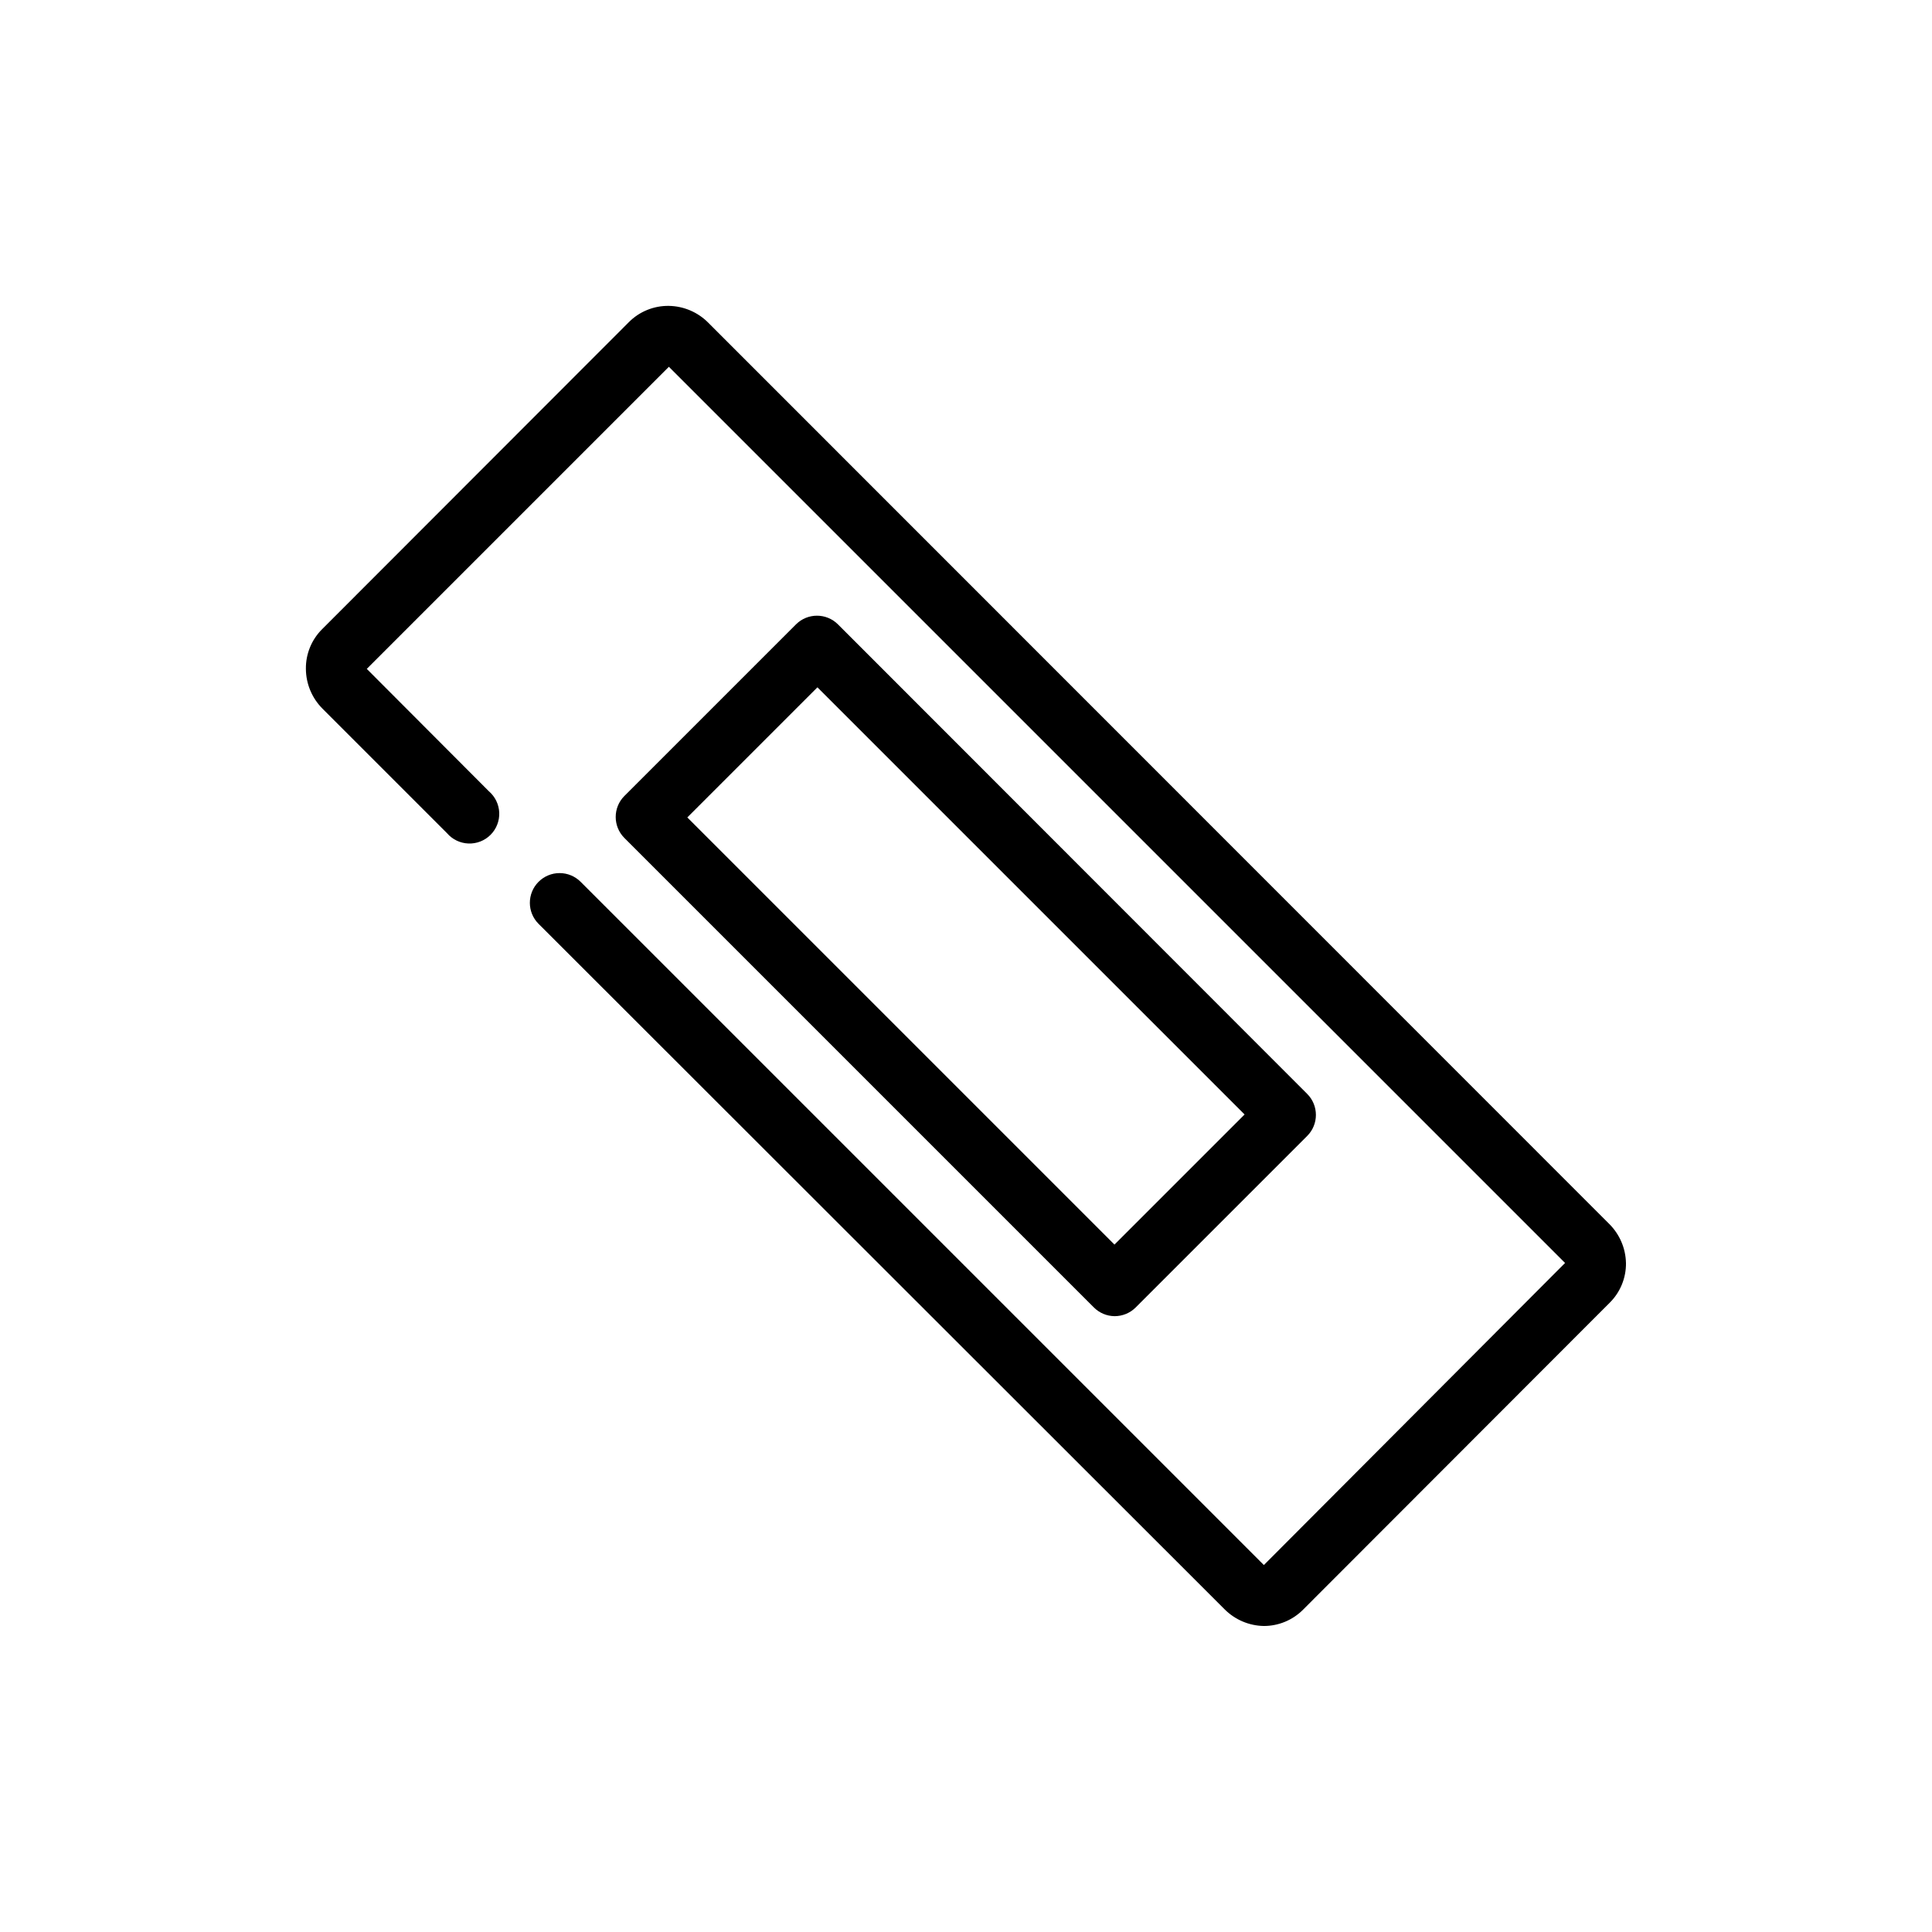 <?xml version="1.0" encoding="UTF-8"?>
<!-- The Best Svg Icon site in the world: iconSvg.co, Visit us! https://iconsvg.co -->
<svg width="800px" height="800px" version="1.1" viewBox="144 144 512 512" xmlns="http://www.w3.org/2000/svg">
 <defs>
  <clipPath id="a">
   <path d="m148.09 148.09h503.81v429.91h-503.81z"/>
  </clipPath>
 </defs>
 <g clip-path="url(#a)">
  <path d="m-795.13-881.96c2.09 0 4.09-0.828 5.566-2.305 1.477-1.477 2.305-3.481 2.305-5.566v-121.39c0-2.09-0.828-4.09-2.305-5.566-1.477-1.477-3.477-2.305-5.566-2.305h-254.74c-4.348 0-7.871 3.523-7.871 7.871v121.39c0 2.086 0.828 4.09 2.305 5.566s3.481 2.305 5.566 2.305zm-246.87-121.39h239v105.64h-239zm291.27 138.7v-179.72 0.004c0-2.09-0.828-4.09-2.305-5.566-1.477-1.477-3.481-2.309-5.566-2.309h-326.69c-4.344 0-7.871 3.527-7.871 7.875v41.012c0 2.09 0.832 4.09 2.309 5.566 1.473 1.477 3.477 2.305 5.562 2.305 2.09 0 4.094-0.828 5.566-2.305 1.477-1.477 2.309-3.477 2.309-5.566v-33.141h310.95v171.85h-310.95v-117.06c0-2.086-0.832-4.09-2.309-5.566-1.473-1.477-3.477-2.305-5.566-2.305-4.344 0-7.871 3.523-7.871 7.871v117.06c-5.812 0.145-11.328 2.586-15.34 6.793-4.016 4.203-6.199 9.828-6.07 15.641v3.07c-0.129 5.812 2.055 11.438 6.07 15.645 4.012 4.203 9.527 6.644 15.34 6.789h342.91c5.812-0.145 11.328-2.586 15.344-6.789 4.012-4.207 6.195-9.832 6.066-15.645v-3.07c0.129-5.949-2.16-11.691-6.344-15.922-4.184-4.227-9.906-6.578-15.852-6.512zm5.668 25.504v0.004c0.273 3.41-2.258 6.398-5.668 6.691h-342.91c-3.406-0.293-5.938-3.281-5.668-6.691v-3.07c-0.27-3.41 2.262-6.398 5.668-6.691h342.91c3.41 0.293 5.941 3.281 5.668 6.691zm-81.711-93.52v0.004c1.305 1.645 1.895 3.746 1.645 5.828-0.254 2.086-1.324 3.981-2.984 5.269-1.395 1.086-3.113 1.668-4.879 1.656-2.394-0.012-4.656-1.113-6.141-2.992l-29.52-37.707-29.52 37.707c-1.504 1.902-3.797 3.004-6.219 2.992-2.426 0.012-4.719-1.09-6.219-2.992l-29.441-37.629-29.68 38.023c-1.492 1.918-3.785 3.043-6.219 3.043-2.43 0-4.727-1.125-6.219-3.043l-35.66-45.578v-0.004c-2.66-3.414-2.062-8.34 1.34-11.02 3.414-2.66 8.34-2.062 11.02 1.34l29.52 37.629 29.441-37.629c1.492-1.895 3.769-2.996 6.18-2.996 2.41 0 4.688 1.102 6.18 2.996l29.52 37.629 29.52-37.629c1.496-1.895 3.769-2.996 6.18-2.996s4.688 1.102 6.18 2.996zm66.914 132.02-0.004 0.004c0 2.086-0.828 4.09-2.305 5.562-1.477 1.477-3.477 2.309-5.566 2.309h-145.95 0.004c-4.348 0-7.875-3.527-7.875-7.871 0-4.348 3.527-7.875 7.875-7.875h145.95-0.004c4.227 0.172 7.562 3.644 7.559 7.875zm-173.18 0-0.004 0.004c0 2.086-0.828 4.09-2.305 5.562-1.477 1.477-3.481 2.309-5.566 2.309h-70.848c-4.348 0-7.871-3.527-7.871-7.871 0-4.348 3.523-7.875 7.871-7.875h70.848c4.102 0.328 7.254 3.762 7.242 7.875zm-94.465 0-0.004 0.004c0 2.086-0.828 4.09-2.305 5.562-1.477 1.477-3.477 2.309-5.566 2.309h-41.012c-4.348 0-7.875-3.527-7.875-7.871 0-4.348 3.527-7.875 7.875-7.875h41.012c4.102 0.328 7.254 3.762 7.242 7.875zm673.37-258.28v110.21c0 6.262 2.488 12.27 6.918 16.699 4.426 4.43 10.434 6.918 16.699 6.918h67.148c6.262 0 12.27-2.488 16.695-6.918 4.43-4.43 6.918-10.438 6.918-16.699v-110.21c0-6.266-2.488-12.273-6.918-16.699-4.426-4.43-10.434-6.918-16.695-6.918h-67.148c-6.375-0.172-12.543 2.242-17.109 6.691-4.566 4.445-7.141 10.551-7.137 16.926zm98.637 0v110.21c0 2.086-0.832 4.09-2.309 5.566-1.473 1.477-3.477 2.305-5.562 2.305h-67.148c-4.348 0-7.875-3.523-7.875-7.871v-110.21c0-4.348 3.527-7.875 7.875-7.875h67.148c4.098 0.332 7.254 3.762 7.242 7.875zm-74.234 30.309c0-4.348 3.523-7.871 7.871-7.871h49.832c2.086 0 4.09 0.828 5.566 2.305 1.477 1.477 2.305 3.481 2.305 5.566 0 2.09-0.828 4.09-2.305 5.566-1.477 1.477-3.481 2.305-5.566 2.305h-49.832c-2.195 0.18-4.363-0.574-5.977-2.07-1.617-1.496-2.531-3.598-2.523-5.801zm0 24.953v0.004c0-4.348 3.523-7.875 7.871-7.875h49.832c2.086 0 4.09 0.832 5.566 2.309 1.477 1.473 2.305 3.477 2.305 5.566 0 2.086-0.828 4.09-2.305 5.566-1.477 1.473-3.481 2.305-5.566 2.305h-49.832c-2.195 0.176-4.363-0.574-5.977-2.07-1.617-1.496-2.531-3.602-2.523-5.801zm0 24.953v0.004c0-4.348 3.523-7.871 7.871-7.871h49.832c2.086 0 4.09 0.828 5.566 2.305 1.477 1.477 2.305 3.477 2.305 5.566 0 2.086-0.828 4.09-2.305 5.566s-3.481 2.305-5.566 2.305h-49.832c-2.195 0.176-4.363-0.574-5.977-2.07-1.617-1.496-2.531-3.602-2.523-5.801zm169.88 109.03v0.004c-4.348 0-7.871 3.523-7.871 7.871v40.148c0 2.086-0.832 4.09-2.309 5.566-1.477 1.477-3.477 2.305-5.566 2.305h-68.879c-4.348 0-7.871-3.523-7.871-7.871v-67.855h5.59v-0.004c8.352 0 16.359-3.316 22.266-9.223 5.902-5.902 9.223-13.914 9.223-22.262v-165.31c0-8.352-3.32-16.363-9.223-22.266-5.906-5.906-13.914-9.223-22.266-9.223h-59.355c-4.348 0-7.871 3.523-7.871 7.871 0 2.086 0.828 4.09 2.305 5.566 1.477 1.477 3.477 2.305 5.566 2.305h59.355c4.176 0 8.18 1.66 11.133 4.613 2.949 2.949 4.609 6.957 4.609 11.133v165.31c0 4.172-1.66 8.18-4.609 11.129-2.953 2.953-6.957 4.613-11.133 4.613h-101.08c-4.176 0-8.18-1.66-11.133-4.613-2.953-2.949-4.609-6.957-4.609-11.129v-165.31c0-4.176 1.656-8.184 4.609-11.133 2.953-2.953 6.957-4.613 11.133-4.613h17.711c2.09 0 4.09-0.828 5.566-2.305 1.477-1.477 2.309-3.481 2.309-5.566 0-2.09-0.832-4.09-2.309-5.566-1.477-1.477-3.477-2.305-5.566-2.305h-17.711c-8.352 0-16.359 3.316-22.266 9.223-5.906 5.902-9.223 13.914-9.223 22.266v165.31c0 8.348 3.316 16.359 9.223 22.262 5.906 5.906 13.914 9.223 22.266 9.223h33.141v145.79 0.789h-32.355 0.004c-4.348 0-7.875 3.523-7.875 7.871 0 2.09 0.832 4.09 2.309 5.566 1.473 1.477 3.477 2.309 5.566 2.309h98.637-0.004c2.09 0 4.094-0.832 5.566-2.309 1.477-1.477 2.309-3.477 2.309-5.566 0-2.086-0.832-4.09-2.309-5.566-1.473-1.473-3.477-2.305-5.566-2.305h-32.355v-0.789-145.79h11.809v67.855l0.004 0.004c0 6.262 2.488 12.27 6.914 16.699 4.43 4.43 10.438 6.918 16.699 6.918h68.883c6.262 0 12.27-2.488 16.699-6.918 4.426-4.43 6.914-10.438 6.914-16.699v-40.148c0.004-4.258-3.379-7.742-7.633-7.871zm-135.79 125.95v0.004c0.027 0.215-0.051 0.43-0.203 0.582-0.152 0.156-0.367 0.23-0.582 0.203h-1.023c-0.438 0-0.789-0.352-0.789-0.785v-145.79h2.598zm143.04-233.88v-15.746c0-2.086-0.828-4.09-2.305-5.566-1.477-1.473-3.481-2.305-5.566-2.305-4.348 0-7.875 3.523-7.875 7.871v15.746c-2.887 1.473-5.301 3.731-6.957 6.516-1.66 2.789-2.496 5.988-2.41 9.227v31.488c0.043 5.707 3.867 10.688 9.367 12.203v36.055c0 2.086 0.832 4.09 2.309 5.566 1.477 1.477 3.477 2.305 5.566 2.305 2.086 0 4.09-0.828 5.566-2.305 1.477-1.477 2.305-3.481 2.305-5.566v-36.055c5.531-1.484 9.395-6.477 9.445-12.203v-31.488c0.078-3.246-0.766-6.453-2.441-9.238-1.672-2.789-4.102-5.043-7.004-6.504zm-9.367 43.453v-27.711c0-1.652 2.992-1.652 2.992 0v28.262zm731.39-44.793c-6.266 0-12.273 2.488-16.699 6.918-4.43 4.43-6.918 10.438-6.918 16.699v31.488h-291.66v-79.508c0-6.91-2.746-13.539-7.629-18.426-4.887-4.887-11.516-7.629-18.426-7.629h-22.438v212.54h48.492v-34.242h291.74v34.242h48.492v-162.4zm-331.02 146.97h-17.004v-181.05h6.691v-0.004c5.695 0 10.312 4.617 10.312 10.312zm15.742-34.242v-41.25h291.74v41.25zm324.48 34.242h-17.004v-123.04c0-4.348 3.527-7.875 7.875-7.875h9.211zm-294.88-97.613h25.426c4.43 0 8.684-1.727 11.859-4.812 3.176-3.086 5.019-7.293 5.144-11.719v-9.84c-0.023-4.496-1.824-8.801-5.008-11.973-3.188-3.172-7.5-4.953-11.996-4.953h-25.426c-4.496 0-8.812 1.781-11.996 4.953-3.188 3.172-4.988 7.477-5.008 11.973v9.84c0.121 4.426 1.969 8.633 5.144 11.719 3.172 3.086 7.43 4.812 11.859 4.812zm-1.258-26.766h-0.004c0.043-0.664 0.594-1.184 1.262-1.18h25.426c0.664-0.004 1.219 0.516 1.258 1.18v10.234c-0.039 0.664-0.594 1.184-1.258 1.18h-25.426c-0.668 0.004-1.219-0.516-1.262-1.18zm75.336 26.766h158.62c4.414 0 8.652-1.73 11.801-4.824 3.152-3.09 4.961-7.293 5.047-11.707v-9.996c0-4.469-1.777-8.754-4.938-11.914-3.156-3.16-7.441-4.934-11.91-4.934h-158.62c-4.469 0-8.754 1.773-11.914 4.934-3.156 3.16-4.934 7.445-4.934 11.914v9.996c0.082 4.414 1.895 8.617 5.047 11.707 3.148 3.094 7.387 4.824 11.801 4.824zm-1.102-26.844h-0.004c0-0.609 0.492-1.102 1.102-1.102h158.62c0.609 0 1.102 0.492 1.102 1.102v10.312c0 0.609-0.492 1.102-1.102 1.102h-158.62c-0.609 0-1.102-0.492-1.102-1.102zm170.19 69.59h-0.004c0 2.086-0.828 4.09-2.305 5.566-1.477 1.477-3.481 2.305-5.566 2.305h-38.809c-4.348 0-7.871-3.523-7.871-7.871s3.523-7.875 7.871-7.875h38.809c2.086 0 4.09 0.832 5.566 2.309 1.477 1.477 2.305 3.477 2.305 5.566zm-58.016 0h-0.004c0 2.086-0.828 4.09-2.305 5.566-1.477 1.477-3.481 2.305-5.566 2.305h-16.691c-4.348 0-7.871-3.523-7.871-7.871s3.523-7.875 7.871-7.875h16.691c2.086 0 4.09 0.832 5.566 2.309 1.477 1.477 2.305 3.477 2.305 5.566zm-38.336 0h-0.004c0 2.086-0.832 4.09-2.309 5.566-1.473 1.477-3.477 2.305-5.562 2.305h-141.7c-4.348 0-7.871-3.523-7.871-7.871s3.523-7.875 7.871-7.875h141.7c4.344 0 7.871 3.527 7.871 7.875zm688.09 17.004 37.941-65.652-0.004-0.004c9.789-16.711 14.949-35.73 14.949-55.102s-5.16-38.391-14.949-55.105c-9.551-16.816-23.41-30.785-40.152-40.473-16.738-9.684-35.758-14.734-55.098-14.633-19.367-0.121-38.414 4.918-55.184 14.605-16.77 9.684-30.656 23.664-40.227 40.5-9.789 16.715-14.949 35.734-14.949 55.105s5.16 38.391 14.949 55.102l95.332 165.31 45.266-78.719h-0.004c1.039-1.82 2.762-3.152 4.785-3.699 2.027-0.547 4.188-0.266 6 0.785 1.809 1.055 3.125 2.781 3.656 4.805 0.531 2.023 0.234 4.176-0.82 5.981l-55.656 96.434h84.938c2.09 0 4.09 0.828 5.566 2.305 1.477 1.477 2.309 3.481 2.309 5.566 0 2.09-0.832 4.09-2.309 5.566-1.477 1.477-3.477 2.305-5.566 2.305h-176.33c-4.348 0-7.871-3.523-7.871-7.871s3.523-7.871 7.871-7.871h84.938l-105.72-183.1h0.004c-11.219-19.094-17.137-40.836-17.137-62.977 0-22.145 5.918-43.887 17.137-62.977 10.926-19.215 26.766-35.176 45.898-46.242 19.133-11.066 40.867-16.844 62.969-16.734 22.129-0.129 43.895 5.637 63.055 16.703 19.16 11.07 35.031 27.039 45.977 46.273 11.219 19.09 17.133 40.832 17.133 62.977 0 22.141-5.914 43.883-17.133 62.977l-38.102 65.73c-2.164 3.746-6.945 5.047-10.707 2.91-3.738-2.215-4.973-7.043-2.754-10.781zm-57.391-186.49c-19.113 0-37.441 7.586-50.961 21.09-13.52 13.508-21.129 31.828-21.148 50.938 0.02 19.117 7.625 37.445 21.145 50.965 13.516 13.52 31.844 21.121 50.965 21.145 19.117-0.023 37.445-7.625 50.965-21.145 13.516-13.52 21.121-31.848 21.141-50.965-0.02-19.109-7.625-37.43-21.148-50.938-13.52-13.504-31.848-21.09-50.957-21.09zm0 128.39v-0.004c-14.945-0.02-29.27-5.965-39.832-16.531-10.566-10.566-16.512-24.891-16.531-39.832 0.02-14.934 5.965-29.25 16.535-39.805 10.566-10.555 24.891-16.48 39.828-16.48 14.934 0 29.258 5.926 39.824 16.48 10.57 10.555 16.516 24.871 16.539 39.805-0.125 14.875-6.117 29.098-16.672 39.578-10.555 10.48-24.82 16.371-39.691 16.391zm40.621-75.336h-21.57v-21.648l-0.004-0.004c0-2.086-0.828-4.09-2.305-5.566-1.477-1.477-3.477-2.305-5.566-2.305h-22.355c-4.348 0-7.871 3.523-7.871 7.871v21.648h-21.57c-4.348 0-7.871 3.527-7.871 7.875v22.277c0 2.086 0.828 4.09 2.305 5.566 1.477 1.477 3.481 2.305 5.566 2.305h21.57v21.57c0 2.086 0.828 4.09 2.305 5.566 1.477 1.477 3.481 2.305 5.566 2.305h22.355c2.09 0 4.09-0.828 5.566-2.305 1.477-1.477 2.305-3.481 2.305-5.566v-21.57h21.57c2.09 0 4.09-0.828 5.566-2.305 1.477-1.477 2.305-3.481 2.305-5.566v-22.277c0.109-2.156-0.672-4.262-2.16-5.824s-3.551-2.445-5.711-2.441zm-7.871 22.277h-21.57l-0.004-0.004c-4.348 0-7.871 3.527-7.871 7.875v21.57h-6.613v-21.57c0-2.09-0.828-4.09-2.305-5.566-1.477-1.477-3.481-2.309-5.566-2.309h-21.57v-6.535h21.57v0.004c2.086 0 4.09-0.832 5.566-2.305 1.477-1.477 2.305-3.481 2.305-5.566v-21.648h6.613v21.648c0 2.086 0.828 4.09 2.305 5.566 1.477 1.473 3.481 2.305 5.566 2.305h21.57zm-2003 769.17c2.086 0 4.09-0.828 5.566-2.305 1.477-1.477 2.305-3.477 2.305-5.566v-27.867h27.867c2.086 0 4.09-0.828 5.566-2.305s2.305-3.481 2.305-5.566v-27.082c0-2.086-0.828-4.09-2.305-5.566-1.477-1.473-3.481-2.305-5.566-2.305h-27.867v-27.867c0-2.086-0.828-4.09-2.305-5.566-1.477-1.477-3.481-2.305-5.566-2.305h-27.082c-4.348 0-7.871 3.523-7.871 7.871v27.867h-27.867c-4.348 0-7.871 3.523-7.871 7.871v27.082c0 2.086 0.828 4.09 2.305 5.566 1.477 1.477 3.481 2.305 5.566 2.305h27.867v27.867c0 2.09 0.828 4.09 2.305 5.566 1.477 1.477 3.481 2.305 5.566 2.305zm-55.105-51.484v-11.332h27.867c2.09 0 4.09-0.832 5.566-2.309 1.477-1.473 2.305-3.477 2.305-5.566v-27.867h11.336v27.867c0 2.09 0.832 4.094 2.309 5.566 1.473 1.477 3.477 2.309 5.566 2.309h27.867v11.336h-27.867c-4.348 0-7.875 3.523-7.875 7.871v27.867h-11.336v-27.867c0-2.09-0.828-4.09-2.305-5.566-1.477-1.477-3.477-2.305-5.566-2.305zm160.59-167.2v338.5c0 4.176-1.66 8.18-4.609 11.133-2.953 2.953-6.961 4.613-11.133 4.613h-206.88c-4.176 0-8.18-1.66-11.133-4.613s-4.609-6.957-4.609-11.133v-217.27c0-4.348 3.523-7.875 7.871-7.875 2.086 0 4.09 0.832 5.566 2.309 1.477 1.477 2.305 3.477 2.305 5.566v217.27h206.88v-338.5h-206.88v96.117-0.004c0 2.09-0.828 4.09-2.305 5.566-1.477 1.477-3.481 2.305-5.566 2.305-4.348 0-7.871-3.523-7.871-7.871v-96.117c0-4.176 1.656-8.18 4.609-11.133 2.953-2.953 6.957-4.609 11.133-4.609h206.88c4.199-0.043 8.246 1.598 11.234 4.555 2.984 2.957 4.664 6.984 4.664 11.188zm-26.922 294.1v-265.12c0-4.301-1.707-8.426-4.75-11.465-3.043-3.043-7.164-4.75-11.465-4.75h-152.09c-4.301 0-8.426 1.707-11.465 4.75-3.043 3.039-4.75 7.164-4.75 11.465v265.13c0 4.301 1.707 8.426 4.75 11.469 3.039 3.039 7.164 4.75 11.465 4.75h152.09c4.324 0.039 8.492-1.648 11.566-4.695s4.805-7.195 4.805-11.523zm-168.78 0 0.473-265.6 152.56 0.473v265.13c0 0.125-0.047 0.246-0.137 0.336-0.09 0.086-0.207 0.137-0.332 0.137zm137.68-213.33v0.004c0 2.09-0.832 4.09-2.309 5.566-1.473 1.477-3.477 2.309-5.566 2.309h-23.617 0.004c-4.348 0-7.871-3.527-7.871-7.875s3.523-7.871 7.871-7.871h23.617-0.004c2.117-0.043 4.16 0.77 5.672 2.25 1.508 1.48 2.359 3.508 2.359 5.621zm-122.33 0v0.004c0-4.348 3.523-7.871 7.871-7.871h62.348c2.086 0 4.09 0.828 5.566 2.305 1.477 1.477 2.305 3.481 2.305 5.566 0 2.09-0.828 4.09-2.305 5.566-1.477 1.477-3.481 2.309-5.566 2.309h-62.348c-4.285-0.086-7.715-3.586-7.715-7.875zm39.359 161.54v0.004c0 2.09-0.828 4.09-2.305 5.566-1.477 1.477-3.481 2.305-5.566 2.305h-23.617c-4.348 0-7.871-3.523-7.871-7.871 0-4.348 3.523-7.871 7.871-7.871h23.617c4.285 0.086 7.715 3.586 7.715 7.871zm83.285 0v0.004c0 2.09-0.828 4.09-2.305 5.566-1.477 1.477-3.477 2.305-5.566 2.305h-62.348c-4.348 0-7.871-3.523-7.871-7.871 0-4.348 3.523-7.871 7.871-7.871h62.348c4.285 0.086 7.715 3.586 7.715 7.871zm-61.32 69.594c6.879 0.043 12.438 5.633 12.438 12.516 0 3.297-1.312 6.461-3.644 8.793-2.332 2.336-5.496 3.644-8.793 3.644-6.871 0-12.438-5.57-12.438-12.438 0-6.883 5.555-12.473 12.438-12.516zm698.25-93.836c0-12.297-4.883-24.09-13.578-32.785-8.695-8.695-20.488-13.582-32.789-13.582-12.297 0-24.09 4.887-32.785 13.582-8.695 8.695-13.578 20.488-13.578 32.785 0 12.297 4.883 24.09 13.578 32.785 8.695 8.695 20.488 13.582 32.785 13.582 12.301 0 24.094-4.887 32.789-13.582 8.695-8.695 13.578-20.488 13.578-32.785zm-76.988 0c0-8.121 3.227-15.91 8.969-21.652 5.742-5.742 13.531-8.969 21.652-8.969 8.125 0 15.914 3.227 21.656 8.969 5.742 5.742 8.969 13.531 8.969 21.652 0 8.121-3.227 15.91-8.969 21.652-5.742 5.742-13.531 8.969-21.656 8.969-8.121 0-15.91-3.227-21.652-8.969-5.742-5.742-8.969-13.531-8.969-21.652zm202.47 31.488v-16.531c0-2.086-0.828-4.09-2.305-5.566-1.477-1.477-3.481-2.305-5.566-2.305h-77.617v-7.086c0-22.965-9.125-44.992-25.363-61.23s-38.266-25.363-61.23-25.363c-23.836 0-46.617 9.824-62.977 27.16l-17.789-40.07h92.574c2.086 0 4.09-0.828 5.566-2.305 1.477-1.477 2.305-3.477 2.305-5.566 0-2.086-0.828-4.09-2.305-5.566-1.477-1.477-3.481-2.305-5.566-2.305h-99.188l-28.574-64.312c-1.281-2.848-4.121-4.672-7.242-4.644h-41.961c-4.348 0-7.871 3.523-7.871 7.871 0 2.086 0.828 4.09 2.305 5.566 1.477 1.477 3.481 2.305 5.566 2.305h36.84l54.555 122.73v0.473-0.004c-8.348 13.621-12.734 29.293-12.672 45.266 0 2.09 0.828 4.09 2.305 5.566 1.477 1.477 3.477 2.305 5.566 2.305 2.086 0 4.09-0.828 5.566-2.305 1.477-1.477 2.305-3.477 2.305-5.566 0-18.789 7.465-36.809 20.75-50.098 13.289-13.285 31.309-20.75 50.098-20.75 18.793 0 36.812 7.465 50.098 20.75 13.289 13.289 20.75 31.309 20.75 50.098 0 18.789-7.461 36.812-20.75 50.098-13.285 13.285-31.305 20.75-50.098 20.75-13.91 0.012-27.516-4.074-39.121-11.746-11.605-7.672-20.695-18.59-26.137-31.391-1.727-3.969-6.336-5.797-10.312-4.094-3.996 1.699-5.863 6.312-4.172 10.312 6.656 15.633 17.77 28.965 31.949 38.328 14.18 9.363 30.801 14.348 47.793 14.336 19.016 0.031 37.512-6.195 52.633-17.719 15.125-11.523 26.035-27.703 31.047-46.047h72.5v9.055h0.004c-5.816 1.695-10.926 5.227-14.574 10.062-3.644 4.836-5.629 10.723-5.66 16.781 0.023 7.438 2.992 14.566 8.262 19.82 5.266 5.254 12.402 8.203 19.844 8.203 7.426-0.02 14.543-2.981 19.793-8.23s8.211-12.367 8.23-19.793c-0.023-6.047-1.996-11.926-5.629-16.762-3.629-4.836-8.723-8.371-14.523-10.082zm-7.871 39.359c-3.269 0.023-6.414-1.262-8.734-3.566-2.32-2.309-3.625-5.441-3.625-8.715 0-6.824 5.535-12.355 12.359-12.355 3.269 0 6.406 1.305 8.711 3.621 2.305 2.32 3.59 5.465 3.57 8.734 0.039 3.285-1.234 6.449-3.543 8.789-2.305 2.336-5.453 3.652-8.738 3.652zm-15.273-83.52c0-4.348 3.527-7.875 7.875-7.875h15.273-0.004c2.09 0 4.09 0.832 5.566 2.309 1.477 1.477 2.305 3.477 2.305 5.566 0 2.086-0.828 4.09-2.305 5.566-1.477 1.473-3.477 2.305-5.566 2.305h-15.27c-4.348 0-7.875-3.523-7.875-7.871zm-57.07 0c0-4.348 3.523-7.875 7.871-7.875h35.816c2.09 0 4.09 0.832 5.566 2.309 1.477 1.477 2.309 3.477 2.309 5.566 0 2.086-0.832 4.09-2.309 5.566-1.477 1.473-3.477 2.305-5.566 2.305h-36.133c-4.223-0.168-7.559-3.644-7.555-7.871zm758.23 117.29h-13.934v-169.17c0-2.086-0.832-4.09-2.309-5.566-1.477-1.477-3.477-2.305-5.566-2.305h-87.852v-52.898h19.367c2.086 0 4.09-0.832 5.566-2.309 1.477-1.477 2.305-3.477 2.305-5.566v-25.82c0-2.086-0.828-4.09-2.305-5.566-1.477-1.477-3.481-2.305-5.566-2.305h-81.082v-5.984c4.035-0.402 7.106-3.812 7.086-7.871v-10.785h10.785-0.004c2.09 0 4.094-0.828 5.566-2.305 1.477-1.477 2.309-3.477 2.309-5.566v-14.09c0-2.09-0.832-4.09-2.309-5.566-1.473-1.477-3.477-2.305-5.566-2.305h-10.781v-10.785c0-2.09-0.832-4.09-2.309-5.566-1.477-1.477-3.477-2.309-5.566-2.309h-14.168c-4.348 0-7.871 3.527-7.871 7.875v10.785h-10.785c-4.348 0-7.871 3.523-7.871 7.871v14.09c0 2.09 0.828 4.09 2.305 5.566 1.477 1.477 3.477 2.305 5.566 2.305h10.785v10.785c-0.023 4.059 3.047 7.469 7.082 7.871v5.984h-81.082c-4.348 0-7.871 3.523-7.871 7.871v25.113c0 2.086 0.832 4.09 2.305 5.566 1.477 1.477 3.481 2.305 5.566 2.305h19.363l0.004 53.609h-87.852c-4.348 0-7.871 3.523-7.871 7.871v169.56h-13.934c-4.941 0.023-9.676 1.996-13.172 5.488-3.492 3.496-5.465 8.227-5.484 13.168 0.02 4.945 1.992 9.676 5.484 13.172 3.496 3.492 8.23 5.465 13.172 5.488h358.49c4.941-0.023 9.672-1.996 13.168-5.488 3.496-3.496 5.465-8.227 5.488-13.172 0.082-5.008-1.844-9.844-5.348-13.422-3.508-3.578-8.301-5.606-13.309-5.625zm-179.25-314.09c0.797 1.508 2.031 2.742 3.539 3.539-1.508 0.801-2.742 2.035-3.539 3.543-0.801-1.508-2.035-2.742-3.543-3.543 1.508-0.797 2.742-2.031 3.543-3.539zm149.57 152.79v161.69h-79.98v-161.69zm-230.65-94.461h162.16v9.367h-162.16zm134.93 25.113v14.246c-0.289-4.133-3.731-7.332-7.871-7.32h-28.262c-4.348 0-7.871 3.523-7.871 7.871v28.418c0 2.086 0.828 4.09 2.305 5.566 1.477 1.477 3.477 2.305 5.566 2.305h28.418c4.141 0.012 7.582-3.191 7.871-7.32v186.96h-107.85v-13.855c0.293 4.129 3.731 7.332 7.875 7.32h28.418c2.086 0 4.09-0.828 5.566-2.305 1.477-1.477 2.305-3.481 2.305-5.566v-28.418c0-2.09-0.828-4.09-2.305-5.566-1.477-1.477-3.481-2.305-5.566-2.305h-28.578c-4.141-0.012-7.582 3.188-7.871 7.32v-187.04zm-15.742 22.277v12.676l-12.52-0.004v-12.676zm-76.516 185.78v-12.676h12.676v12.676zm-111.16-138.71h79.98v161.69h-79.98zm328.82 182.87h-358.49c-1.594-0.039-2.871-1.32-2.914-2.91 0-1.609 1.305-2.914 2.914-2.914h358.49c0.77 0 1.512 0.309 2.059 0.852 0.547 0.547 0.852 1.289 0.852 2.062-0.039 1.59-1.32 2.871-2.91 2.91zm-297.33-177.2h-18.578c-4.348 0-7.871 3.527-7.871 7.875v18.895-0.004c0 2.09 0.828 4.09 2.305 5.566 1.477 1.477 3.481 2.305 5.566 2.305h18.578c2.09 0 4.09-0.828 5.566-2.305s2.305-3.477 2.305-5.566v-18.895 0.004c0-2.09-0.828-4.09-2.305-5.566-1.477-1.477-3.477-2.309-5.566-2.309zm-7.871 18.895h-3.07v-3.148h3.07zm47.23-18.895h-19.051c-4.348 0-7.871 3.527-7.871 7.875v18.895-0.004c0 2.09 0.828 4.09 2.305 5.566 1.477 1.477 3.481 2.305 5.566 2.305h19.051c2.09 0 4.09-0.828 5.566-2.305s2.305-3.477 2.305-5.566v-18.895 0.004c0-2.09-0.828-4.09-2.305-5.566-1.477-1.477-3.477-2.309-5.566-2.309zm-7.871 18.895h-3.07v-3.148h3.07zm-32.117 19.445h-18.895c-4.348 0-7.871 3.523-7.871 7.871v18.973c0 2.086 0.828 4.09 2.305 5.566 1.477 1.473 3.481 2.305 5.566 2.305h18.895c2.086 0 4.09-0.832 5.566-2.305 1.477-1.477 2.305-3.481 2.305-5.566v-18.816c0.043-2.156-0.797-4.234-2.332-5.754-1.531-1.52-3.621-2.34-5.777-2.273zm-7.871 18.812h-3.148v-3.07h3.148zm46.762-18.812h-18.895c-4.348 0-7.875 3.523-7.875 7.871v18.973c0 2.086 0.832 4.09 2.309 5.566 1.473 1.473 3.477 2.305 5.566 2.305h18.895-0.004c2.09 0 4.09-0.832 5.566-2.305 1.477-1.477 2.305-3.481 2.305-5.566v-18.816c0.047-2.156-0.797-4.234-2.328-5.754-1.535-1.52-3.621-2.34-5.777-2.273zm-7.871 18.812h-3.148v-3.07h3.148zm-32.195 19.445h-18.898c-4.348 0-7.871 3.523-7.871 7.871v18.895-0.004c0 2.09 0.828 4.09 2.305 5.566 1.477 1.477 3.477 2.309 5.566 2.309h18.895c2.086 0 4.09-0.832 5.566-2.309 1.473-1.477 2.305-3.477 2.305-5.566v-18.895 0.004c0-2.129-0.863-4.168-2.391-5.652s-3.59-2.285-5.719-2.219zm-7.871 18.895h-3.148v-3.148h3.148zm46.762-18.895h-18.902c-4.348 0-7.871 3.523-7.871 7.871v18.895-0.004c0 2.09 0.828 4.09 2.305 5.566 1.477 1.477 3.481 2.309 5.566 2.309h18.895c2.086 0 4.09-0.832 5.566-2.309s2.305-3.477 2.305-5.566v-18.895 0.004c0-2.129-0.859-4.168-2.387-5.652-1.531-1.484-3.594-2.285-5.723-2.219zm-7.871 18.895h-3.148v-3.148h3.148zm-32.195 19.445-19.062-0.004c-4.348 0-7.871 3.523-7.871 7.871v18.812c0 2.09 0.828 4.094 2.305 5.566 1.477 1.477 3.481 2.309 5.566 2.309h18.816c2.086 0 4.09-0.832 5.566-2.309 1.477-1.473 2.305-3.477 2.305-5.566v-18.812c0-4.348-3.523-7.871-7.871-7.871zm-7.871 18.812-3.316-0.004v-3.07h3.07zm46.762-18.812-19.062-0.004c-4.348 0-7.875 3.523-7.875 7.871v18.812c0 2.09 0.832 4.094 2.309 5.566 1.477 1.477 3.477 2.309 5.566 2.309h18.812c2.09 0 4.09-0.832 5.566-2.309 1.477-1.473 2.305-3.477 2.305-5.566v-18.812c0-4.348-3.523-7.871-7.871-7.871zm-7.871 18.812h-3.07v-3.07h3.07zm172.46-99.113h18.816c2.086 0 4.09-0.828 5.566-2.305 1.473-1.477 2.305-3.477 2.305-5.566v-18.895 0.004c0-2.09-0.832-4.09-2.305-5.566-1.477-1.477-3.481-2.309-5.566-2.309h-18.816c-4.348 0-7.871 3.527-7.871 7.875v18.895-0.004c0 2.09 0.828 4.09 2.305 5.566 1.477 1.477 3.481 2.305 5.566 2.305zm7.871-18.895h3.07v3.148h-3.07zm31.016 18.895h18.816c2.086 0 4.09-0.828 5.566-2.305s2.305-3.477 2.305-5.566v-18.895 0.004c0-2.09-0.828-4.09-2.305-5.566-1.477-1.477-3.481-2.309-5.566-2.309h-18.816c-4.348 0-7.871 3.527-7.871 7.875v18.895-0.004c0 2.09 0.832 4.09 2.305 5.566 1.477 1.477 3.481 2.305 5.566 2.305zm7.871-18.895h3.07v3.148h-3.07zm-47.938 57.312h18.895-0.004c2.09 0 4.094-0.832 5.566-2.305 1.477-1.477 2.309-3.481 2.309-5.566v-18.816c0-2.086-0.832-4.09-2.309-5.566-1.473-1.477-3.477-2.305-5.566-2.305h-18.895 0.004c-4.348 0-7.871 3.523-7.871 7.871v18.816c0 2.086 0.828 4.09 2.305 5.566 1.477 1.473 3.477 2.305 5.566 2.305zm7.871-18.812h3.148v3.066h-3.148zm31.016 18.812h18.895c2.086 0 4.09-0.832 5.566-2.305 1.477-1.477 2.305-3.481 2.305-5.566v-18.816c0-2.086-0.828-4.09-2.305-5.566-1.477-1.477-3.481-2.305-5.566-2.305h-18.895c-4.348 0-7.871 3.523-7.871 7.871v18.816c0 2.086 0.828 4.09 2.305 5.566 1.477 1.473 3.481 2.305 5.566 2.305zm7.871-18.812h3.148v3.066h-3.148zm-47.941 57.152h18.895v-0.004c2.09 0 4.09-0.828 5.566-2.305 1.477-1.477 2.305-3.481 2.305-5.566v-18.895c0-2.086-0.828-4.09-2.305-5.566-1.477-1.477-3.477-2.305-5.566-2.305h-18.895 0.004c-4.348 0-7.875 3.523-7.875 7.871v18.895c0.086 4.285 3.586 7.715 7.875 7.715zm7.871-18.895h3.148v3.148h-3.148zm31.016 18.895h18.895v-0.004c2.09 0 4.09-0.828 5.566-2.305 1.477-1.477 2.309-3.481 2.309-5.566v-18.895c0-2.086-0.832-4.09-2.309-5.566-1.477-1.477-3.477-2.305-5.566-2.305h-18.895 0.004c-4.348 0-7.871 3.523-7.871 7.871v18.895c0.086 4.285 3.582 7.715 7.871 7.715zm7.871-18.895h3.148v3.148h-3.148zm-48.094 56.992h18.812c2.09 0 4.09-0.832 5.566-2.309 1.477-1.473 2.309-3.477 2.309-5.566v-18.812c0-2.086-0.832-4.09-2.309-5.566-1.477-1.477-3.477-2.305-5.566-2.305h-18.812c-4.348 0-7.871 3.523-7.871 7.871v18.812c0 2.09 0.828 4.094 2.305 5.566 1.477 1.477 3.481 2.309 5.566 2.309zm7.871-18.812h3.07v3.07l-3.07-0.004zm31.488 18.812h18.816c2.086 0 4.09-0.832 5.566-2.309 1.477-1.473 2.305-3.477 2.305-5.566v-18.812c0-2.086-0.828-4.09-2.305-5.566-1.477-1.477-3.481-2.305-5.566-2.305h-18.816c-4.348 0-7.871 3.523-7.871 7.871v18.812c0 2.09 0.828 4.094 2.305 5.566 1.477 1.477 3.481 2.309 5.566 2.309zm7.871-18.812h3.07v3.07l-3.07-0.004zm-166.8-154.69h28.418c2.086 0 4.09-0.828 5.566-2.305 1.473-1.477 2.305-3.481 2.305-5.566v-28.418c0-2.09-0.832-4.09-2.305-5.566-1.477-1.477-3.481-2.309-5.566-2.309h-28.418c-4.348 0-7.875 3.527-7.875 7.875v28.418c0 2.086 0.832 4.09 2.309 5.566 1.473 1.477 3.477 2.305 5.566 2.305zm7.871-28.418h12.676v12.676l-12.676-0.004zm-9.605 86.121h28.34c2.09 0 4.09-0.832 5.566-2.309 1.477-1.477 2.305-3.477 2.305-5.566v-28.418c0-2.086-0.828-4.09-2.305-5.566-1.477-1.477-3.477-2.305-5.566-2.305h-28.34c-4.348 0-7.871 3.523-7.871 7.871v28.418c0 2.09 0.828 4.09 2.305 5.566 1.477 1.477 3.481 2.309 5.566 2.309zm7.871-28.418h12.594l0.004 12.672h-12.594zm50.461 28.418h28.34c2.086 0 4.09-0.832 5.566-2.309 1.477-1.477 2.305-3.477 2.305-5.566v-28.418c0-2.086-0.828-4.09-2.305-5.566-1.477-1.477-3.481-2.305-5.566-2.305h-28.34c-4.348 0-7.871 3.523-7.871 7.871v28.418c0 2.09 0.828 4.09 2.305 5.566 1.477 1.477 3.481 2.309 5.566 2.309zm7.871-28.418h12.594l0.004 12.672h-12.598zm-67.934 86.117h28.574c2.09 0 4.09-0.828 5.566-2.305 1.477-1.477 2.305-3.477 2.305-5.566v-28.418c0-2.086-0.828-4.09-2.305-5.566-1.477-1.477-3.477-2.305-5.566-2.305h-28.34c-4.348 0-7.871 3.523-7.871 7.871v28.418c0 4.258 3.383 7.746 7.637 7.871zm7.871-28.418h12.832v12.676h-12.594zm50.695 28.418h28.34c2.09 0 4.09-0.828 5.566-2.305 1.477-1.477 2.305-3.477 2.305-5.566v-28.418c0-2.086-0.828-4.09-2.305-5.566-1.477-1.477-3.477-2.305-5.566-2.305h-28.34c-4.348 0-7.871 3.523-7.871 7.871v28.418c0 2.09 0.828 4.09 2.305 5.566 1.477 1.477 3.481 2.305 5.566 2.305zm7.871-28.418h12.594v12.676h-12.594zm-9.68 86.121h28.418c2.086 0 4.09-0.828 5.566-2.305 1.477-1.477 2.305-3.481 2.305-5.566v-28.418c0-2.09-0.828-4.09-2.305-5.566-1.477-1.477-3.481-2.309-5.566-2.309h-28.418c-4.348 0-7.875 3.527-7.875 7.875v28.418c0 2.086 0.832 4.09 2.309 5.566 1.477 1.477 3.477 2.305 5.566 2.305zm7.871-28.418h12.676v12.676l-12.676-0.004zm707.77-157.44h-26.137v-26.137 0.004c0-2.09-0.828-4.09-2.305-5.566-1.477-1.477-3.477-2.309-5.566-2.309h-25.742c-4.348 0-7.871 3.527-7.871 7.875v26.137h-26.055v-0.004c-4.348 0-7.875 3.523-7.875 7.871v25.664c0 2.09 0.832 4.09 2.309 5.566 1.477 1.477 3.477 2.305 5.566 2.305h26.055v26.137c0 2.086 0.828 4.09 2.305 5.566s3.481 2.305 5.566 2.305h25.742c2.09 0 4.09-0.828 5.566-2.305s2.305-3.481 2.305-5.566v-26.137h26.137c2.086 0 4.09-0.828 5.566-2.305 1.477-1.477 2.305-3.477 2.305-5.566v-25.664c-0.086-4.285-3.586-7.715-7.871-7.715zm-7.871 25.664h-26.137c-4.348 0-7.871 3.523-7.871 7.871v26.137h-9.996v-26.137c0-2.086-0.832-4.09-2.309-5.566-1.477-1.477-3.477-2.305-5.566-2.305h-26.055v-9.918h26.055c2.09 0 4.09-0.832 5.566-2.309 1.477-1.477 2.309-3.477 2.309-5.566v-26.137h9.996v26.137c0 2.09 0.828 4.09 2.305 5.566 1.477 1.477 3.481 2.309 5.566 2.309h26.137zm62.977-4.961c0-27.141-10.781-53.168-29.977-72.363-19.191-19.191-45.219-29.973-72.359-29.973-27.145 0-53.172 10.781-72.363 29.973-19.191 19.195-29.977 45.223-29.977 72.363 0.105 27.074 10.934 53.004 30.113 72.109s45.152 29.836 72.227 29.836c27.043 0 52.992-10.707 72.168-29.781 19.176-19.07 30.02-44.961 30.168-72.004zm-102.34 86.199c-22.898 0-44.863-9.066-61.094-25.223-16.227-16.152-25.395-38.078-25.5-60.977 0-22.965 9.121-44.988 25.363-61.23 16.238-16.238 38.262-25.359 61.23-25.359 22.965 0 44.988 9.121 61.227 25.359 16.242 16.242 25.363 38.266 25.363 61.23-0.062 22.859-9.156 44.762-25.305 60.941-16.148 16.176-38.035 25.312-60.895 25.414zm-167.36 49.594c-2.062-2.781-2.062-6.586 0-9.367l52.113-68.25h-0.004c-9.059-17.996-13.777-37.867-13.773-58.016 0.039-34.27 13.672-67.125 37.902-91.355 24.234-24.23 57.086-37.863 91.355-37.906 34.352-0.082 67.324 13.496 91.66 37.738 24.332 24.246 38.027 57.172 38.07 91.523 0.074 43.832-22.137 84.695-58.961 108.48-2.363 1.574-4.801 2.992-7.242 4.41v-0.004c-1.832 1.039-4.008 1.301-6.035 0.723s-3.738-1.945-4.75-3.793c-1.012-1.824-1.258-3.981-0.684-5.988 0.578-2.008 1.926-3.707 3.754-4.719 2.199-1.16 4.328-2.449 6.375-3.856 32.34-20.879 51.852-56.758 51.801-95.25-0.043-30.094-12.016-58.945-33.297-80.223-21.277-21.277-50.125-33.25-80.219-33.293-30.156-0.062-59.098 11.867-80.449 33.16-21.352 21.293-33.359 50.199-33.379 80.355-0.031 19.27 4.848 38.234 14.168 55.102 1.512 2.734 1.262 6.098-0.629 8.582l-39.359 52.113 69.195-22.594c2.305-0.758 4.832-0.41 6.848 0.945 18.785 12.75 40.977 19.555 63.684 19.523 11.449-0.004 22.836-1.727 33.77-5.117 4.152-1.281 8.559 1.043 9.844 5.195 1.277 4.152-1.047 8.555-5.199 9.84-12.438 3.867-25.387 5.832-38.414 5.824-24.531 0.047-48.566-6.918-69.273-20.074l-90.055 29.207c-0.789 0.25-1.613 0.383-2.441 0.395-2.535-0.012-4.906-1.242-6.375-3.309zm334.48 21.965c0 2.086-0.828 4.09-2.305 5.566-1.477 1.477-3.481 2.305-5.566 2.305h-37.156c-4.348 0-7.871-3.523-7.871-7.871 0-4.348 3.523-7.875 7.871-7.875h37.473-0.004c4.227 0.172 7.562 3.644 7.559 7.875zm-68.723 0c0 2.086-0.828 4.09-2.305 5.566-1.477 1.477-3.481 2.305-5.566 2.305h-136.97c-4.348 0-7.875-3.523-7.875-7.871 0-4.348 3.527-7.875 7.875-7.875h137.05c2.086 0 4.09 0.832 5.566 2.309 1.477 1.477 2.305 3.477 2.305 5.566zm-163.89 0c0 2.086-0.832 4.09-2.305 5.566-1.477 1.477-3.481 2.305-5.566 2.305h-29.051c-4.348 0-7.871-3.523-7.871-7.871 0-4.348 3.523-7.875 7.871-7.875h29.051c4.348 0 7.871 3.527 7.871 7.875zm-58.961 0c0 2.086-0.832 4.09-2.309 5.566-1.477 1.477-3.477 2.305-5.566 2.305h-66.125c-4.348 0-7.871-3.523-7.871-7.871 0-4.348 3.523-7.875 7.871-7.875h66.125c4.348 0 7.875 3.527 7.875 7.875zm-1953.2 653.93c19.047 0.07 37.32-7.535 50.695-21.094l148.62-148.62c13.453-13.488 21.008-31.762 21.008-50.812 0-19.055-7.555-37.328-21.008-50.816-13.488-13.43-31.742-20.973-50.777-20.973-19.031 0-37.289 7.543-50.773 20.973l-14.328 14.328c-1.488 1.477-2.328 3.488-2.328 5.59 0 2.098 0.84 4.109 2.328 5.59 1.48 1.488 3.492 2.328 5.59 2.328s4.113-0.84 5.59-2.328l14.25-14.328c10.523-10.52 24.793-16.426 39.672-16.426 14.879 0 29.152 5.906 39.676 16.426 10.52 10.523 16.426 24.793 16.426 39.676 0 14.879-5.906 29.148-16.426 39.672l-68.723 68.723-79.352-79.352 34.793-34.715 0.004 0.004c1.488-1.48 2.328-3.492 2.328-5.59 0-2.098-0.84-4.113-2.328-5.59-1.48-1.488-3.492-2.328-5.59-2.328-2.098 0-4.109 0.84-5.59 2.328l-114.62 114.7c-13.449 13.477-21.004 31.734-21.004 50.773s7.555 37.301 21.004 50.777c13.414 13.598 31.754 21.207 50.855 21.094zm-39.359-111.55 68.723-68.723 79.035 79.59-68.723 68.723c-10.422 10.484-24.578 16.402-39.363 16.449-14.785-0.027-28.949-5.949-39.359-16.449-10.672-10.453-16.742-24.727-16.859-39.664s5.723-29.305 16.23-39.922zm290.09 131.62h-0.004c0 2.09-0.828 4.09-2.305 5.566-1.477 1.477-3.481 2.309-5.566 2.309h-68.488c-4.348 0-7.871-3.527-7.871-7.875 0-4.348 3.523-7.871 7.871-7.871h68.488c4.223 0.168 7.559 3.644 7.555 7.871zm-94.465 0h-0.004c0 2.09-0.828 4.09-2.305 5.566-1.477 1.477-3.481 2.309-5.566 2.309h-36.762c-4.348 0-7.871-3.527-7.871-7.875 0-4.348 3.523-7.871 7.871-7.871h36.762c2.102-0.02 4.125 0.801 5.617 2.277 1.492 1.48 2.332 3.492 2.332 5.594zm-62.977 0h-0.004c0 2.09-0.828 4.09-2.305 5.566-1.477 1.477-3.477 2.309-5.566 2.309h-110.92c-4.348 0-7.871-3.527-7.871-7.875 0-4.348 3.523-7.871 7.871-7.871h110.92c2.102-0.02 4.125 0.801 5.617 2.277 1.492 1.48 2.336 3.492 2.332 5.594zm-134.53 0h-0.004c0 2.09-0.828 4.09-2.305 5.566-1.477 1.477-3.481 2.309-5.566 2.309h-44.949c-4.348 0-7.875-3.527-7.875-7.875 0-4.348 3.527-7.871 7.875-7.871h44.949c2.102-0.02 4.121 0.801 5.617 2.277 1.492 1.48 2.332 3.492 2.332 5.594zm889.54-282.76h-66.203l-0.004-13.617c0-2.09-0.832-4.09-2.309-5.566-1.477-1.477-3.477-2.309-5.566-2.309h-19.68v-17.867c0-2.09-0.828-4.09-2.305-5.566-1.477-1.477-3.477-2.305-5.566-2.305h-22.355c-4.348 0-7.871 3.523-7.871 7.871v17.871h-19.68l-0.004-0.004c-4.344 0-7.871 3.527-7.871 7.875v13.617h-66.203c-4.348 0-7.871 3.523-7.871 7.871v292.52c0 2.09 0.828 4.094 2.305 5.566 1.477 1.477 3.481 2.309 5.566 2.309h225.61c2.086 0 4.09-0.832 5.566-2.309 1.477-1.473 2.305-3.477 2.305-5.566v-292.52c0-4.316-3.477-7.828-7.793-7.871zm-116.11-31.488h6.613v9.996h-6.613zm-27.551 25.742h61.715v5.746h-61.715zm135.79 298.27h-209.8v-276.78h209.87zm-199.95-261.04v245.29c0 2.086 0.828 4.09 2.305 5.566 1.477 1.477 3.477 2.305 5.566 2.305h174.45-0.004c2.09 0 4.094-0.828 5.566-2.305 1.477-1.477 2.309-3.481 2.309-5.566v-245.29c0-2.09-0.832-4.09-2.309-5.566-1.473-1.477-3.477-2.305-5.566-2.305h-174.44c-4.348 0-7.871 3.523-7.871 7.871zm15.742 7.871h158.7v229.55h-158.7zm148.55 22.906v0.004c0 2.086-0.832 4.09-2.309 5.562-1.477 1.477-3.477 2.309-5.566 2.309h-29.363c-4.344 0-7.871-3.527-7.871-7.871 0-4.348 3.527-7.875 7.871-7.875h29.363c4.348 0 7.875 3.527 7.875 7.875zm-138.39 0v0.004c0-4.348 3.523-7.875 7.871-7.875h74.625c2.09 0 4.09 0.832 5.566 2.309 1.477 1.473 2.309 3.477 2.309 5.566 0 2.086-0.832 4.09-2.309 5.562-1.477 1.477-3.477 2.309-5.566 2.309h-74.625c-2.09 0-4.09-0.832-5.566-2.309-1.477-1.473-2.305-3.477-2.305-5.562zm138.39 36.766c0 2.086-0.832 4.09-2.309 5.566-1.477 1.477-3.477 2.305-5.566 2.305h-122.64c-4.348 0-7.871-3.523-7.871-7.871 0-4.348 3.523-7.875 7.871-7.875h122.64c2.09 0 4.09 0.832 5.566 2.309 1.477 1.477 2.309 3.477 2.309 5.566zm0 36.762c0 2.086-0.832 4.09-2.309 5.566-1.477 1.477-3.477 2.305-5.566 2.305h-77.066c-4.348 0-7.871-3.523-7.871-7.871 0-4.348 3.523-7.871 7.871-7.871h77.066c2.09 0 4.09 0.828 5.566 2.305 1.477 1.477 2.309 3.477 2.309 5.566zm-138.39 0c0-4.348 3.523-7.871 7.871-7.871h22.594c2.086 0 4.09 0.828 5.566 2.305 1.477 1.477 2.305 3.477 2.305 5.566 0 2.086-0.828 4.09-2.305 5.566-1.477 1.477-3.481 2.305-5.566 2.305h-22.594c-4.348 0-7.871-3.523-7.871-7.871zm138.39 36.684c0 2.086-0.832 4.09-2.309 5.566-1.477 1.477-3.477 2.305-5.566 2.305h-122.64c-4.348 0-7.871-3.523-7.871-7.871 0-4.348 3.523-7.871 7.871-7.871h122.64c2.09 0 4.09 0.828 5.566 2.305 1.477 1.477 2.309 3.477 2.309 5.566zm0 36.762c0 2.086-0.832 4.09-2.309 5.566-1.477 1.477-3.477 2.305-5.566 2.305h-73.129c-4.348 0-7.871-3.523-7.871-7.871s3.523-7.871 7.871-7.871h73.133-0.004c2.09 0 4.09 0.828 5.566 2.305 1.477 1.477 2.309 3.481 2.309 5.566zm-138.39 0c0-4.348 3.523-7.871 7.871-7.871h29.363c2.086 0 4.09 0.828 5.566 2.305 1.477 1.477 2.305 3.481 2.305 5.566s-0.828 4.09-2.305 5.566c-1.477 1.477-3.481 2.305-5.566 2.305h-29.363c-4.348 0-7.871-3.523-7.871-7.871zm138.39 36.762c0 2.09-0.832 4.09-2.309 5.566-1.477 1.477-3.477 2.305-5.566 2.305h-38.492c-4.348 0-7.871-3.523-7.871-7.871 0-4.348 3.523-7.871 7.871-7.871h38.496-0.004c2.09 0 4.09 0.828 5.566 2.305 1.477 1.477 2.309 3.481 2.309 5.566zm-63.922 0c0 2.09-0.828 4.09-2.305 5.566s-3.481 2.305-5.566 2.305h-58.727c-4.348 0-7.871-3.523-7.871-7.871 0-4.348 3.523-7.871 7.871-7.871h58.727c2.086 0 4.09 0.828 5.566 2.305 1.477 1.477 2.305 3.481 2.305 5.566zm830.89-36.762c0.051 3.957-1.512 7.766-4.328 10.547l-81.238 81.32c-2.75 2.769-6.492 4.328-10.395 4.328-3.902-0.062-7.629-1.645-10.391-4.406l-181.84-181.69c-3.051-3.07-3.051-8.027 0-11.102 1.48-1.488 3.492-2.328 5.59-2.328 2.102 0 4.113 0.84 5.59 2.328l181.05 181.05 79.824-80.055-237.5-237.5-80.059 80.059 32.355 32.434c1.664 1.426 2.66 3.484 2.746 5.676 0.082 2.191-0.75 4.32-2.301 5.871-1.551 1.551-3.68 2.383-5.871 2.297-2.191-0.082-4.246-1.078-5.676-2.742l-32.984-32.984h0.004c-2.805-2.801-4.387-6.59-4.41-10.551-0.051-3.957 1.512-7.766 4.328-10.547l81.242-81.32c2.805-2.828 6.641-4.391 10.625-4.328 3.906 0.062 7.633 1.645 10.391 4.41l238.84 238.91c2.742 2.742 4.324 6.434 4.406 10.312zm-135.55 14.09c2.09 0.012 4.102-0.809 5.59-2.281l45.5-45.5c3.051-3.07 3.051-8.031 0-11.102l-124.38-124.46c-3.07-3.051-8.031-3.051-11.102 0l-45.5 45.5c-3.051 3.07-3.051 8.031 0 11.102l124.46 124.46c1.449 1.434 3.394 2.254 5.434 2.281zm-78.723-166.65 113.2 113.2-34.48 34.48-113.2-113.2z"/>
 </g>
</svg>